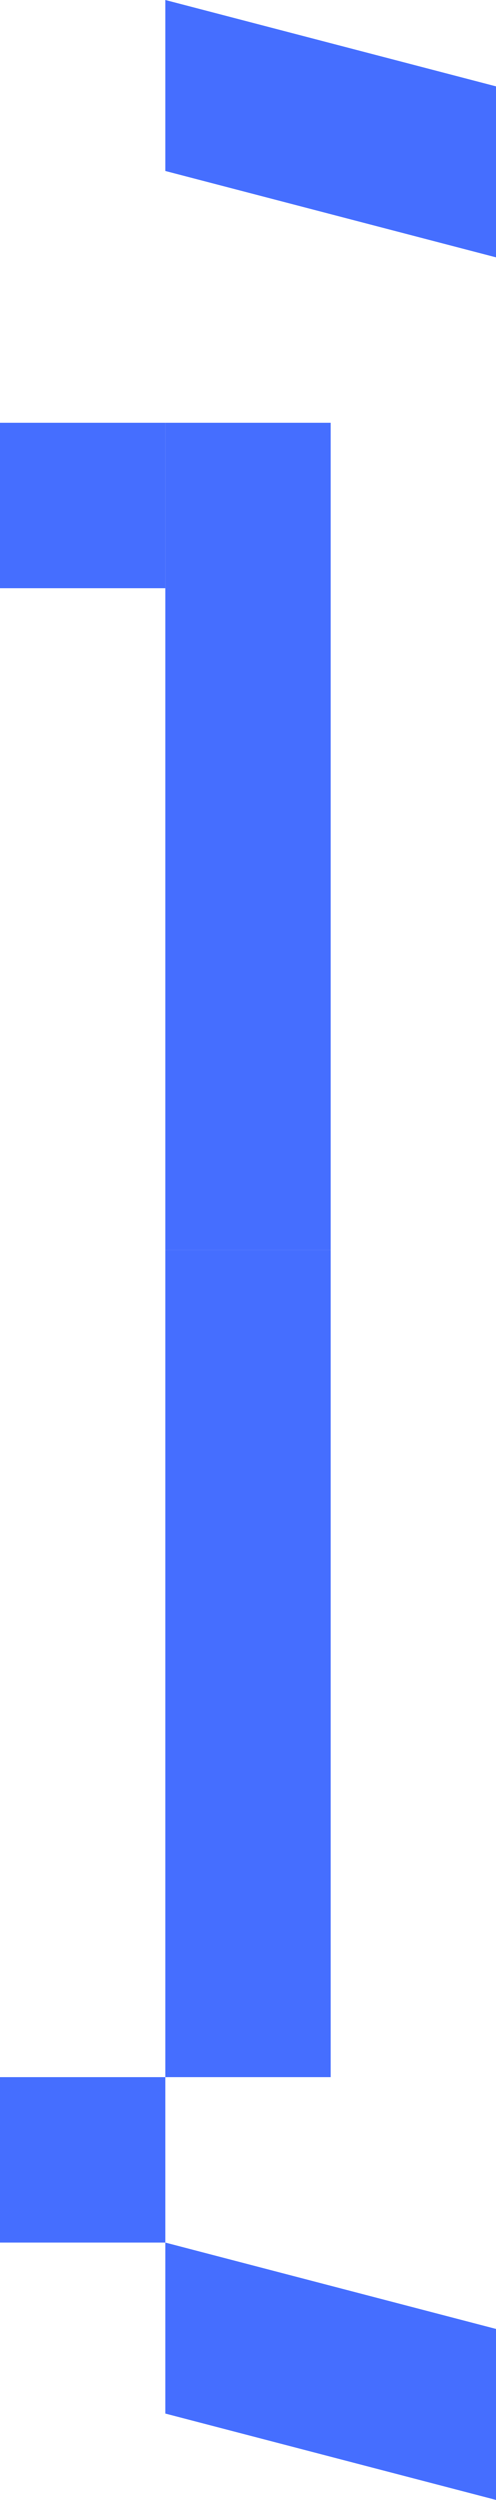 <?xml version="1.0" encoding="UTF-8"?> <svg xmlns="http://www.w3.org/2000/svg" width="27" height="136" viewBox="0 0 27 136" fill="none"> <path d="M27 14V4.698L9 9.53674e-07V9.302L27 14Z" fill="#456EFF"></path> <path d="M27 136V126.698L9 122V131.302L27 136Z" fill="#456EFF"></path> <rect x="9" y="113" width="45" height="9" transform="rotate(-90 9 113)" fill="#456EFF"></rect> <rect x="9" y="68" width="45" height="9" transform="rotate(-90 9 68)" fill="#456EFF"></rect> <rect x="9" y="113" width="9" height="9" transform="rotate(90 9 113)" fill="#456EFF"></rect> <rect x="9" y="23" width="9" height="9" transform="rotate(90 9 23)" fill="#456EFF"></rect> </svg> 